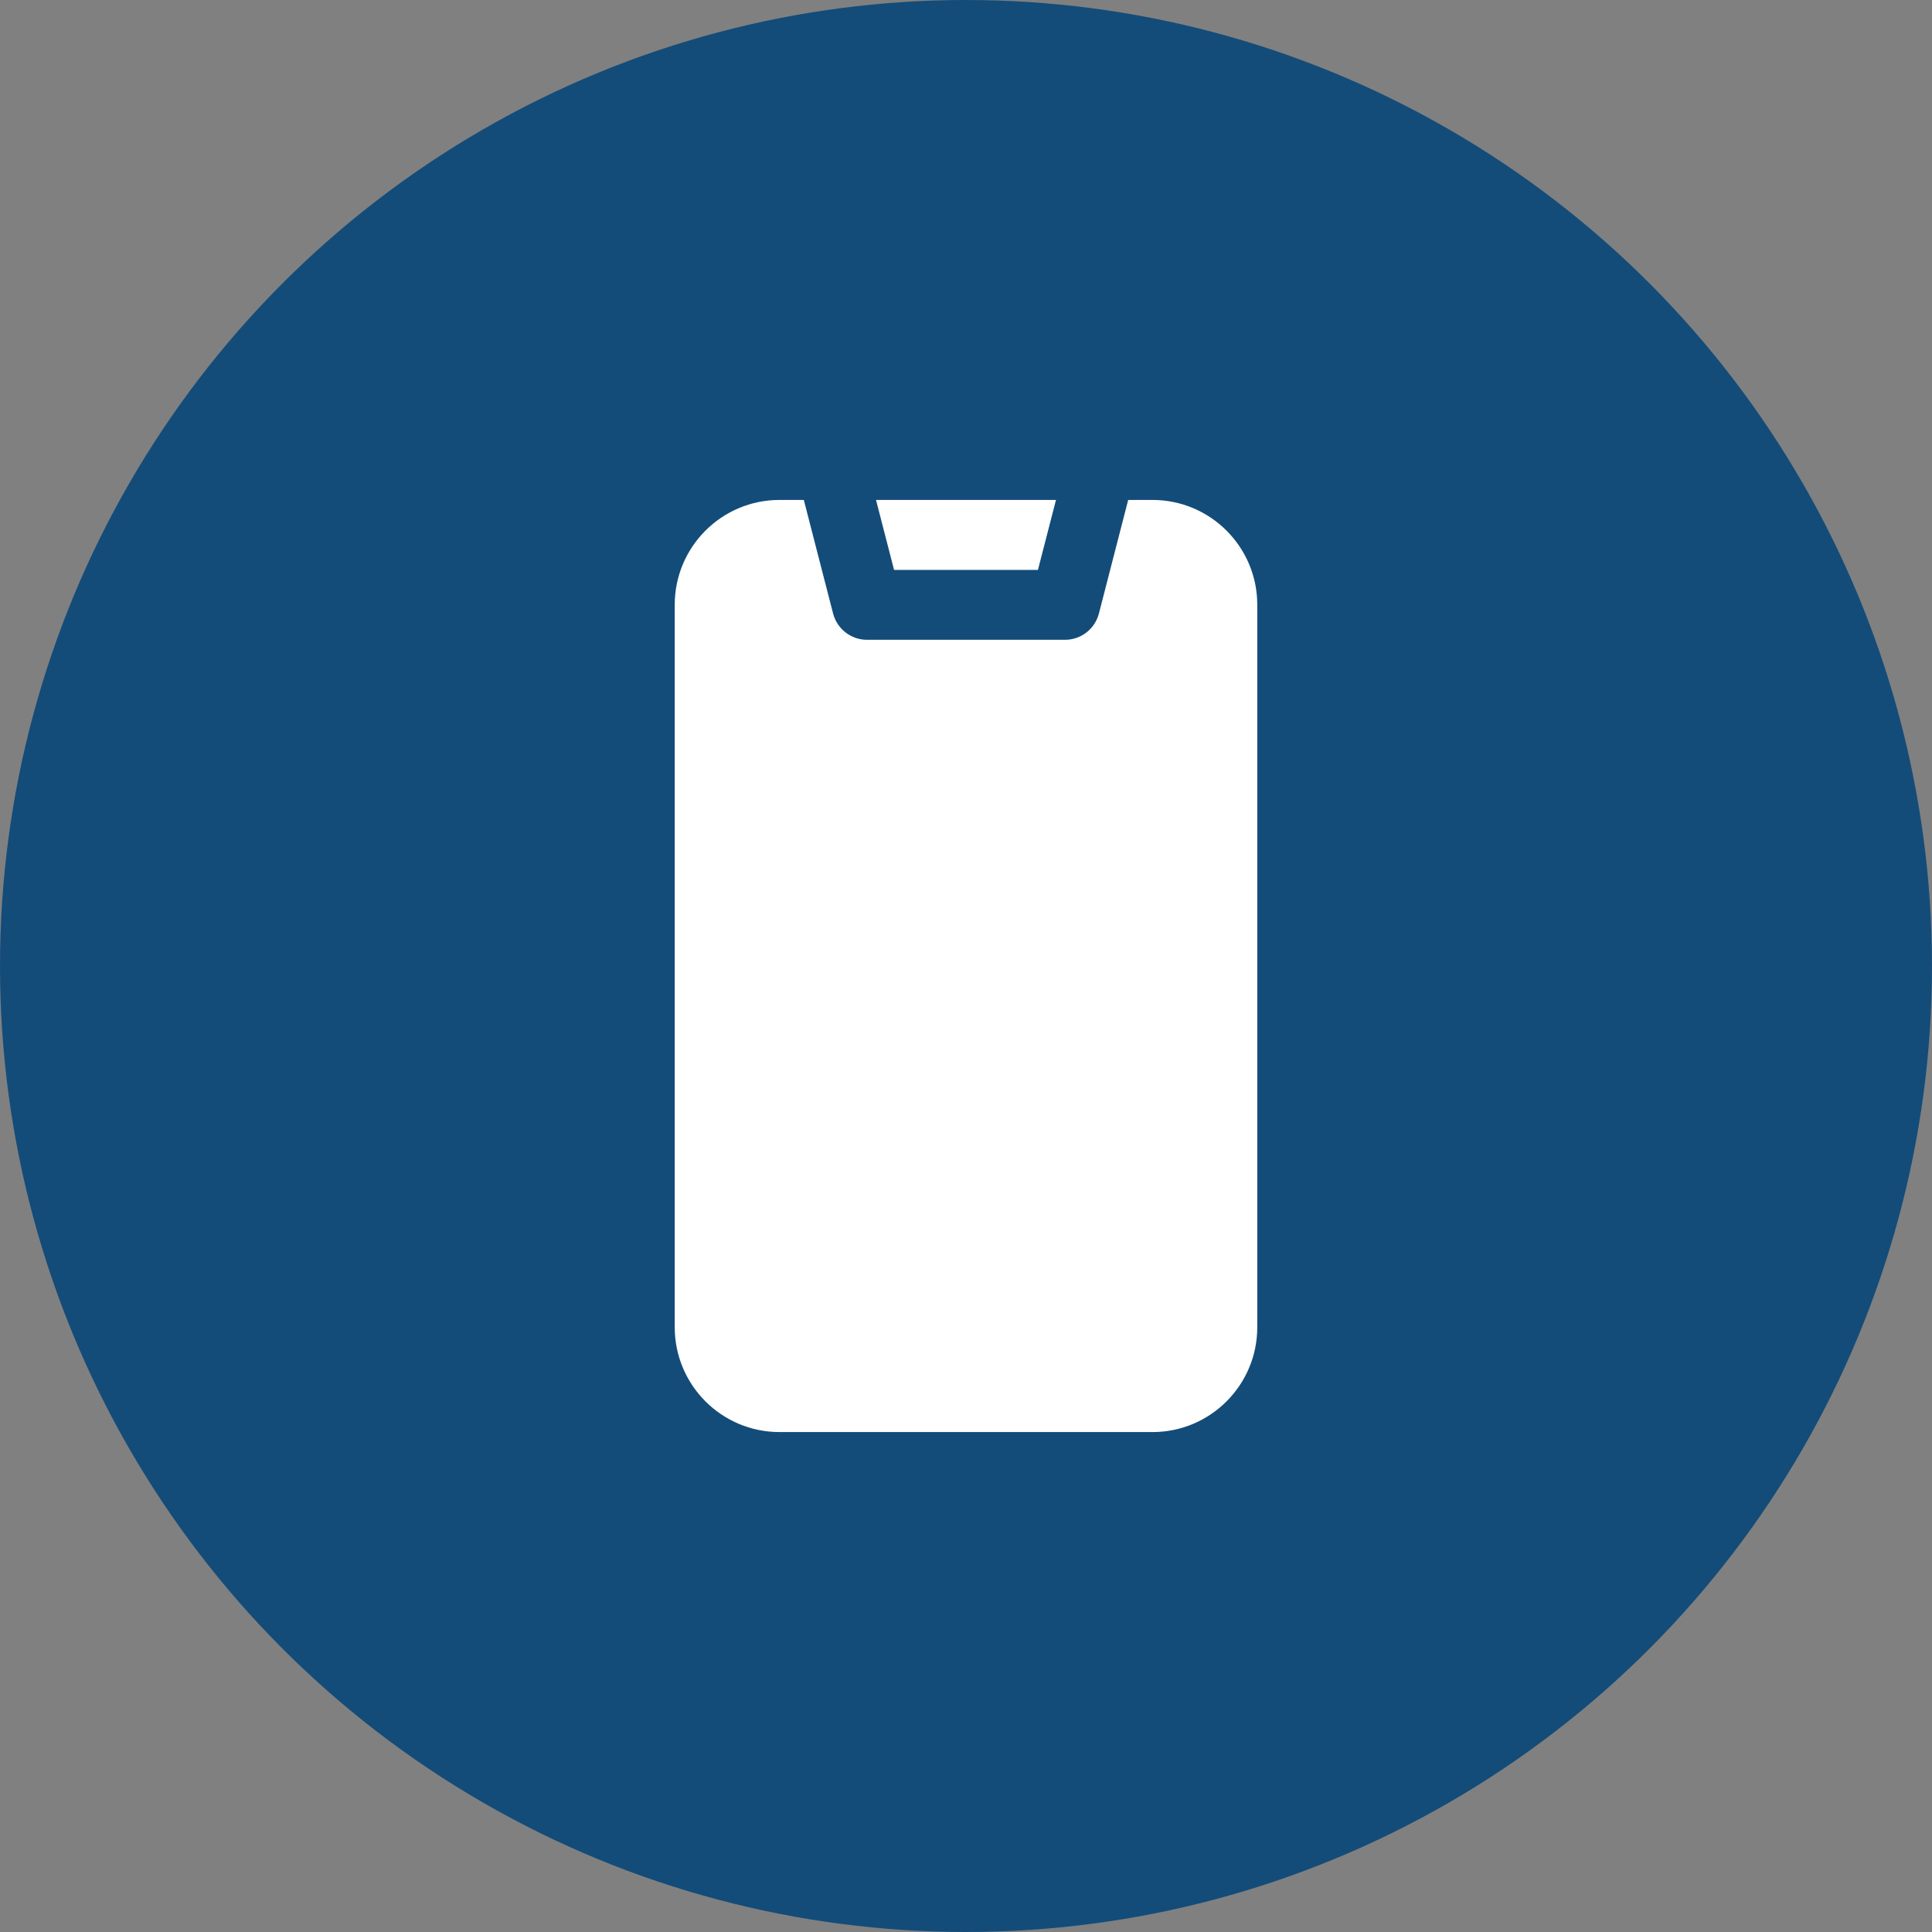 <svg width="38" height="38" viewBox="0 0 38 38" fill="none" xmlns="http://www.w3.org/2000/svg">
<rect x="0" y="0" width="38" height="38" fill="#808080" stroke="none"/>
<circle cx="19" cy="19" r="19" fill="#144C79"/>
<path d="M15.81 9.833H15.333C14.194 9.833 13.271 10.757 13.271 11.896V26.104C13.271 27.243 14.194 28.167 15.333 28.167H22.667C23.806 28.167 24.729 27.243 24.729 26.104V11.896C24.729 10.757 23.806 9.833 22.667 9.833H22.19L21.614 12.068C21.535 12.371 21.262 12.584 20.948 12.584H17.052C16.739 12.584 16.465 12.371 16.386 12.068L15.81 9.833Z" fill="white"/>
<path d="M20.77 9.833H17.23L17.585 11.209H20.415L20.77 9.833Z" fill="white"/>
</svg>

